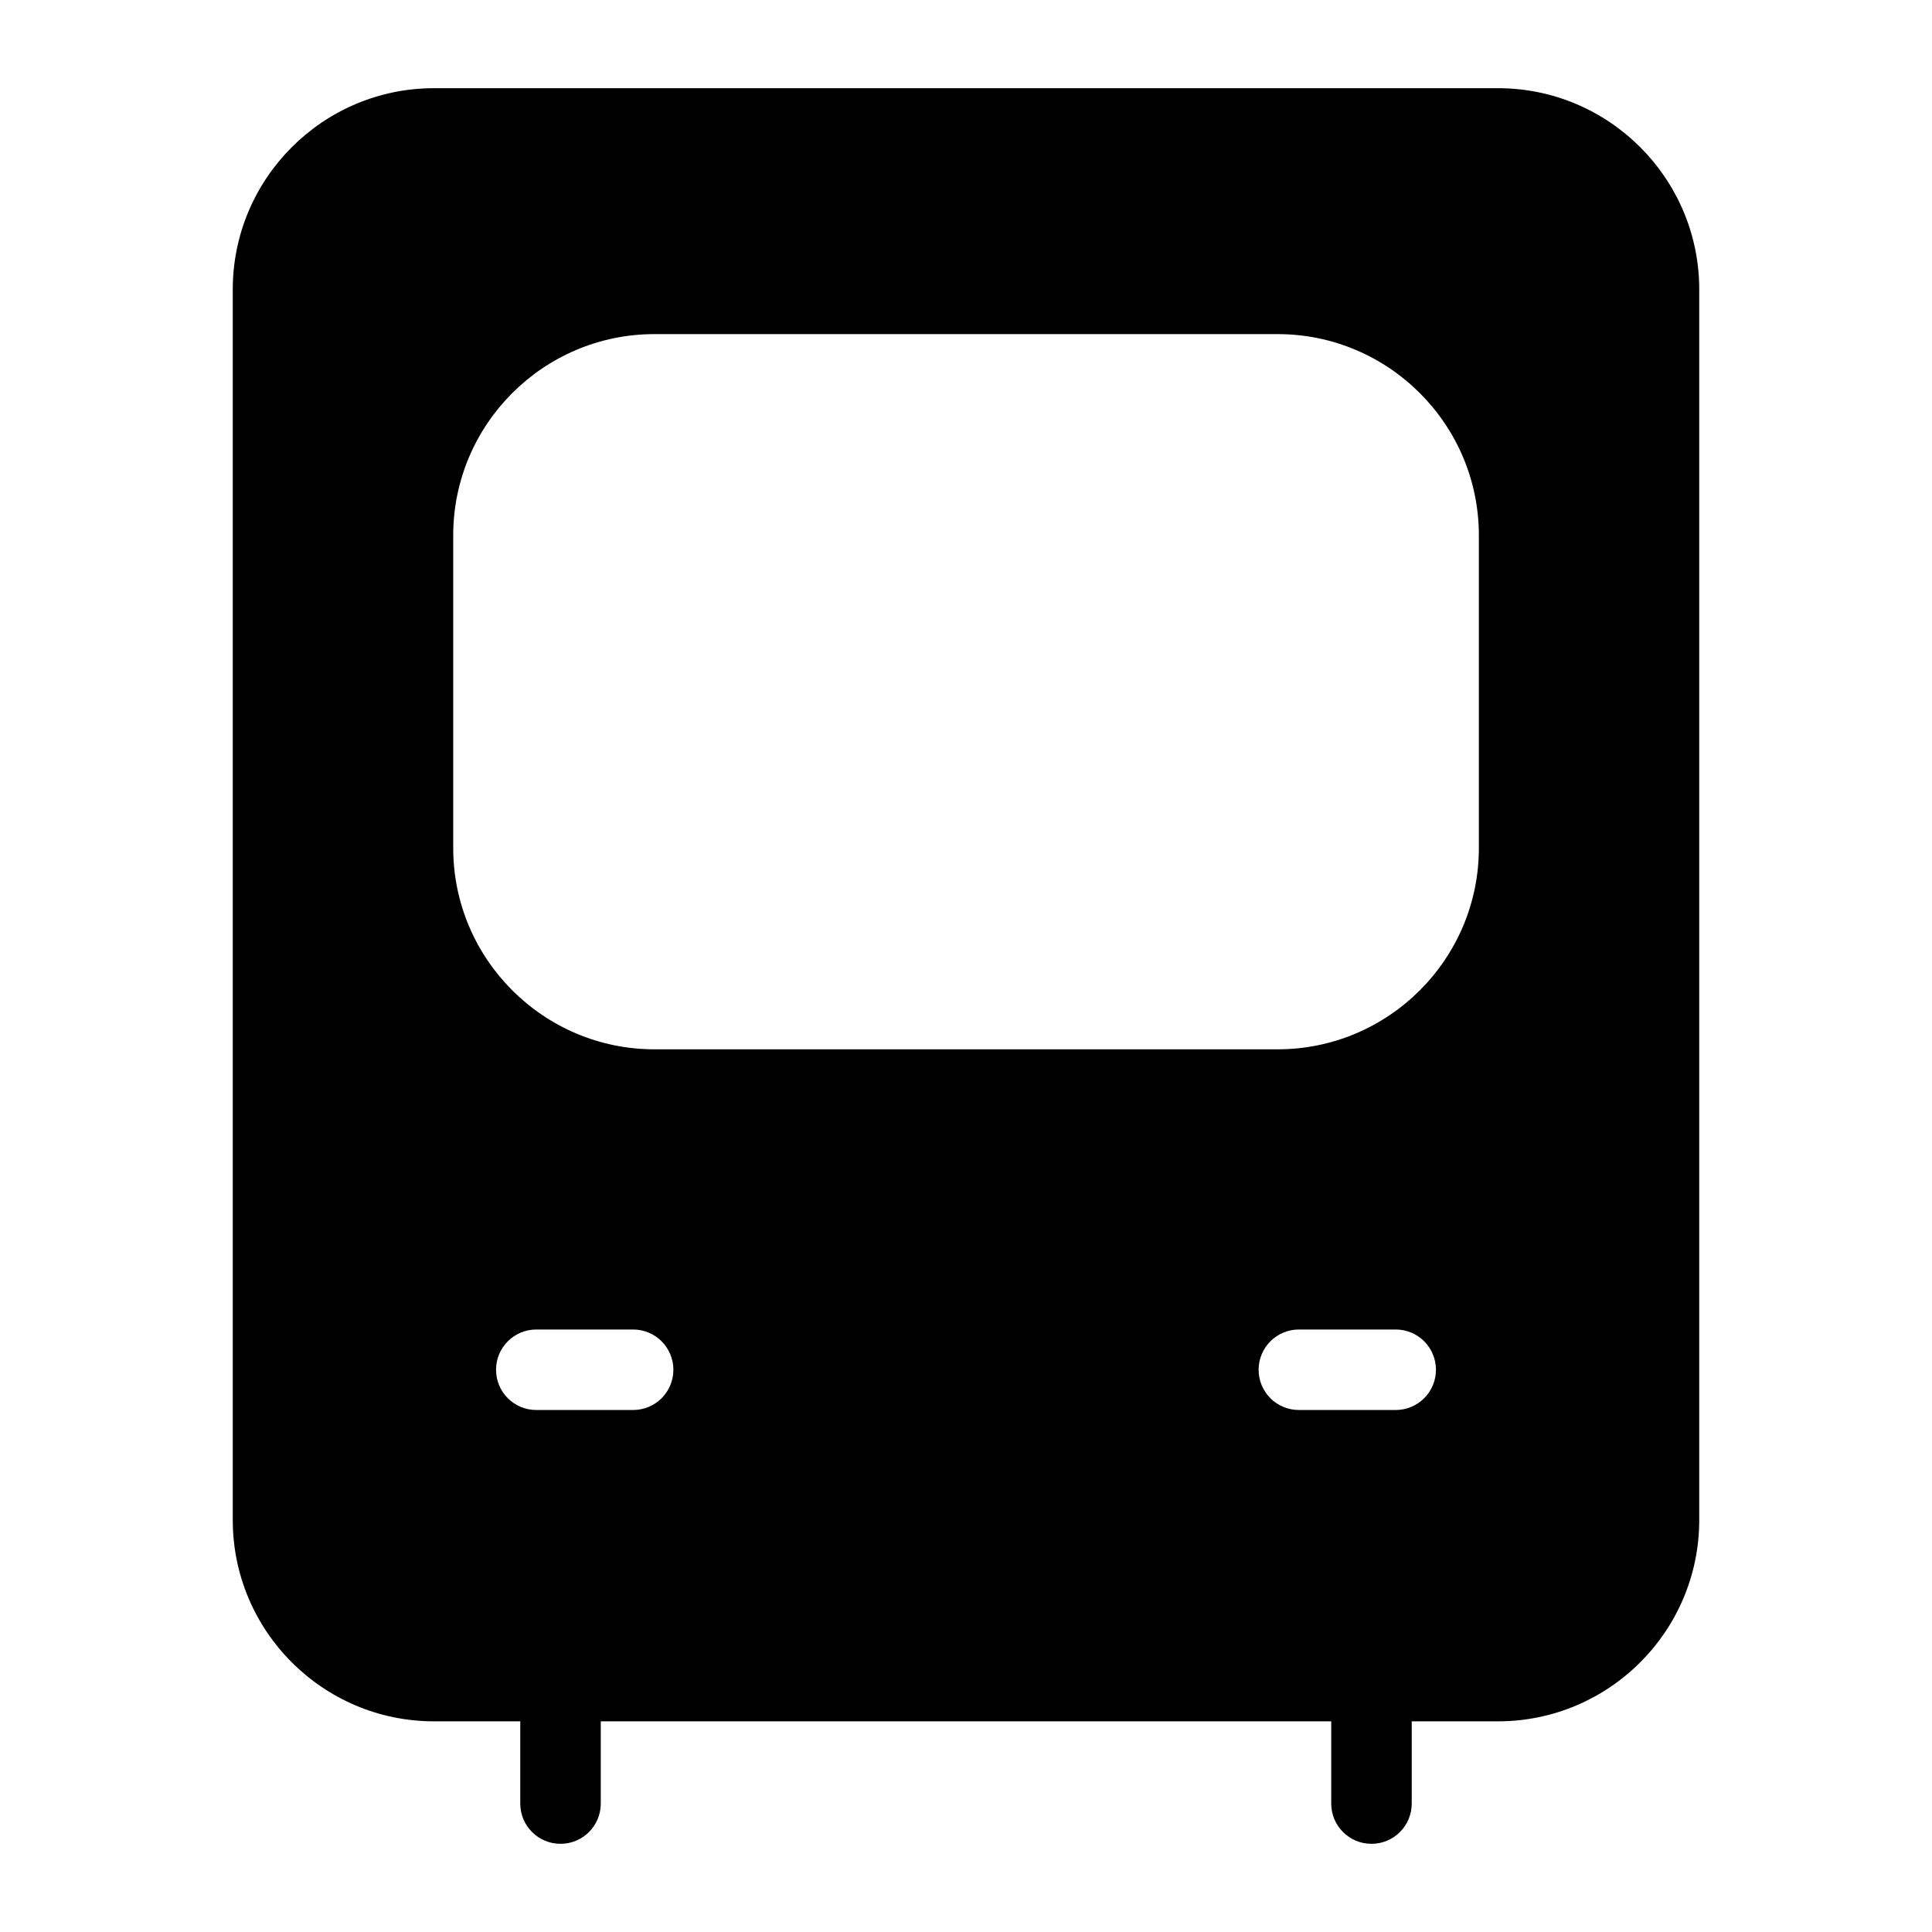 <?xml version="1.0" encoding="utf-8"?>
<!-- Generator: Adobe Illustrator 16.0.0, SVG Export Plug-In . SVG Version: 6.00 Build 0)  -->
<!DOCTYPE svg PUBLIC "-//W3C//DTD SVG 1.1//EN" "http://www.w3.org/Graphics/SVG/1.1/DTD/svg11.dtd">
<svg version="1.1" id="Layer_1" xmlns="http://www.w3.org/2000/svg" xmlns:xlink="http://www.w3.org/1999/xlink" x="0px" y="0px"
	 width="48px" height="48px" viewBox="0 0 48 48" enable-background="new 0 0 48 48" xml:space="preserve">
<g>
	<path d="M37.217,2.191H10.783c-2.757,0-5,2.243-5,5v30.575c0,2.758,2.243,5,5,5h26.434c2.757,0,5-2.242,5-5V7.191
		C42.217,4.434,39.974,2.191,37.217,2.191z M15.73,35.031h-2.406c-0.553,0-1-0.447-1-1c0-0.551,0.447-1,1-1h2.406
		c0.553,0,1,0.449,1,1C16.73,34.584,16.283,35.031,15.73,35.031z M34.676,35.031H32.27c-0.553,0-1-0.447-1-1c0-0.551,0.447-1,1-1
		h2.406c0.553,0,1,0.449,1,1C35.676,34.584,35.229,35.031,34.676,35.031z M36.742,21.07c0,2.757-2.243,5-5,5H16.26
		c-2.757,0-5-2.244-5-5v-7.769c0-2.757,2.243-5,5-5h15.482c2.757,0,5,2.243,5,5V21.07z"/>
	<g>
		<path d="M13.926,45.809c-0.553,0-1-0.447-1-1v-3.043c0-0.551,0.447-1,1-1s1,0.449,1,1v3.043
			C14.926,45.361,14.479,45.809,13.926,45.809z"/>
		<path d="M34.074,45.809c-0.553,0-1-0.447-1-1v-3.043c0-0.551,0.447-1,1-1s1,0.449,1,1v3.043
			C35.074,45.361,34.627,45.809,34.074,45.809z"/>
	</g>
</g>
</svg>

